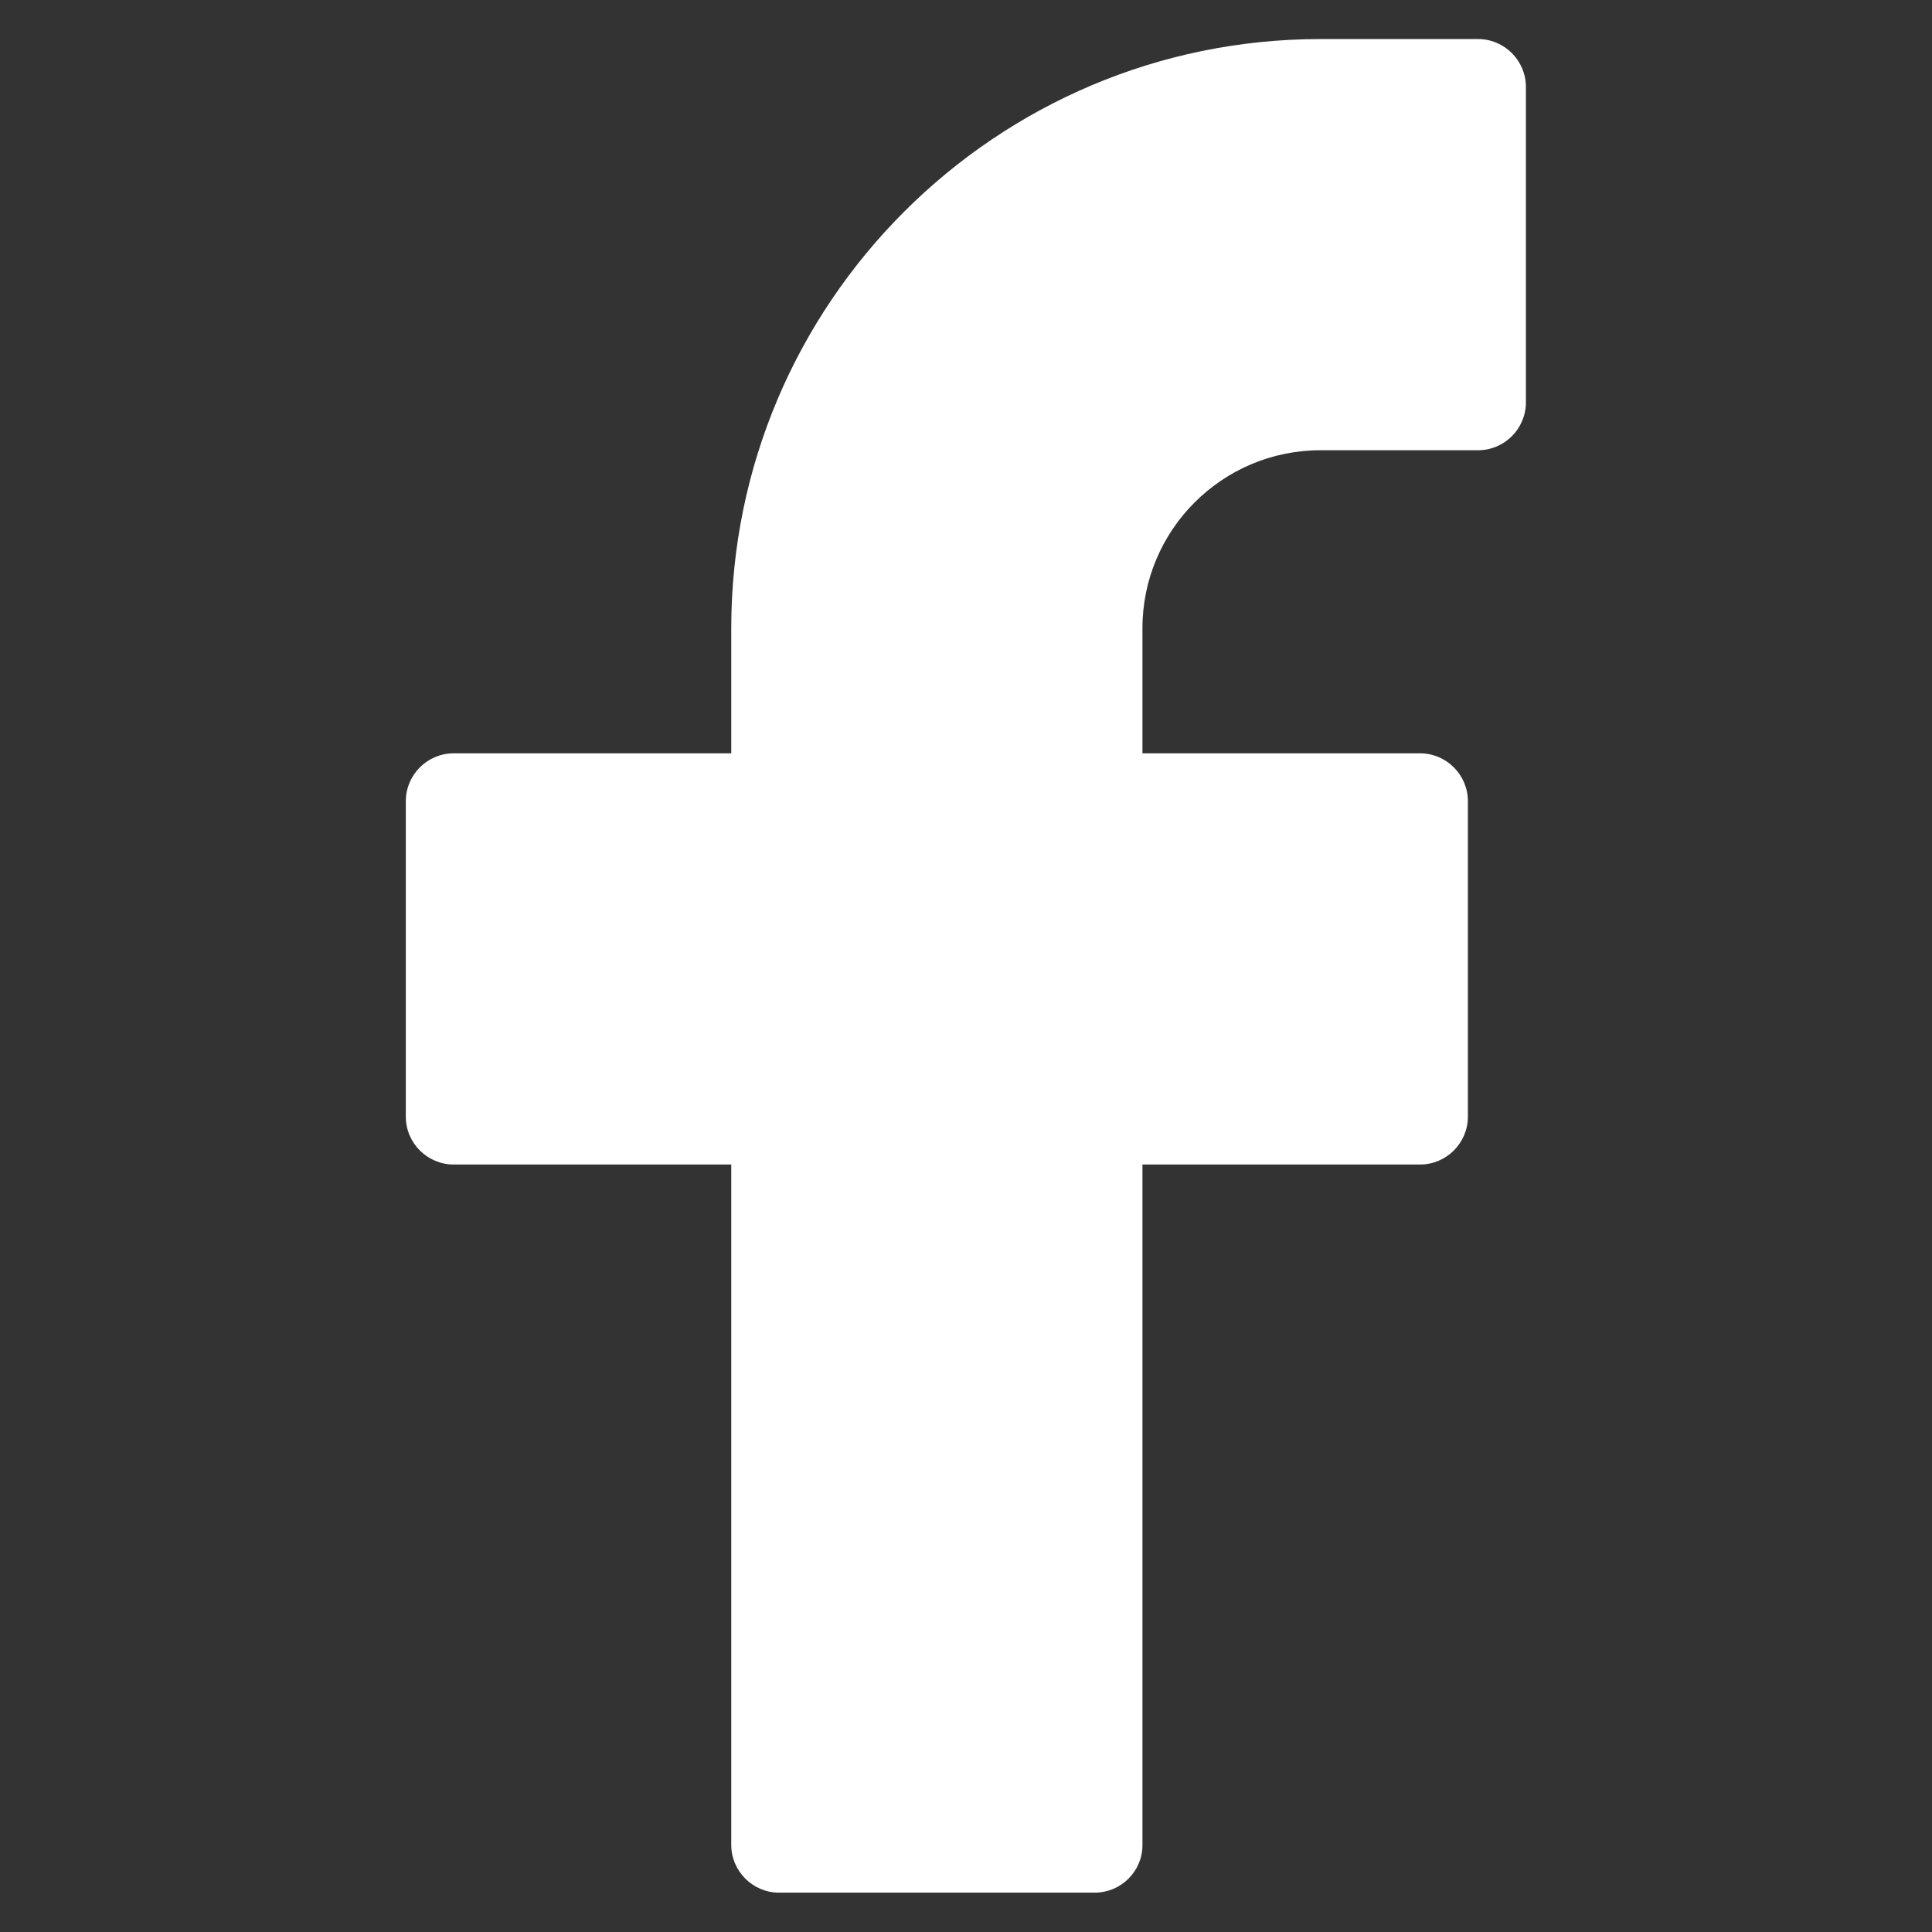 <?xml version="1.0" encoding="utf-8"?>
<!-- Generator: Adobe Illustrator 27.0.0, SVG Export Plug-In . SVG Version: 6.00 Build 0)  -->
<svg version="1.1" id="Layer_1" xmlns="http://www.w3.org/2000/svg" xmlns:xlink="http://www.w3.org/1999/xlink" x="0px" y="0px"
	 viewBox="0 0 682.7 682.7" style="enable-background:new 0 0 682.7 682.7;" xml:space="preserve">
<rect x="0" y="0" width="682.7" height="682.7" fill="#333333" stroke="none"/>
<style type="text/css">
	.st0{fill:#FFFFFF;}
</style>
<path class="st0" d="M386.8,668.8H275.3c-9.3,0-16.9-7.6-16.9-16.9V411.5h-98.1c-9.3,0-16.9-7.6-16.9-16.9V283.1
	c0-9.3,7.6-16.9,16.9-16.9h98.1V222c0-114.8,93.4-208.2,208.2-208.2h55.7c9.3,0,16.9,7.6,16.9,16.9v111.5c0,9.3-7.6,16.9-16.9,16.9
	h-55.7c-34.7,0-62.9,28.2-62.9,62.9v44.2h98.1c9.3,0,16.9,7.6,16.9,16.9v111.5c0,9.3-7.6,16.9-16.9,16.9h-98.1V652
	C403.7,661.3,396.1,668.8,386.8,668.8z"/>
</svg>
